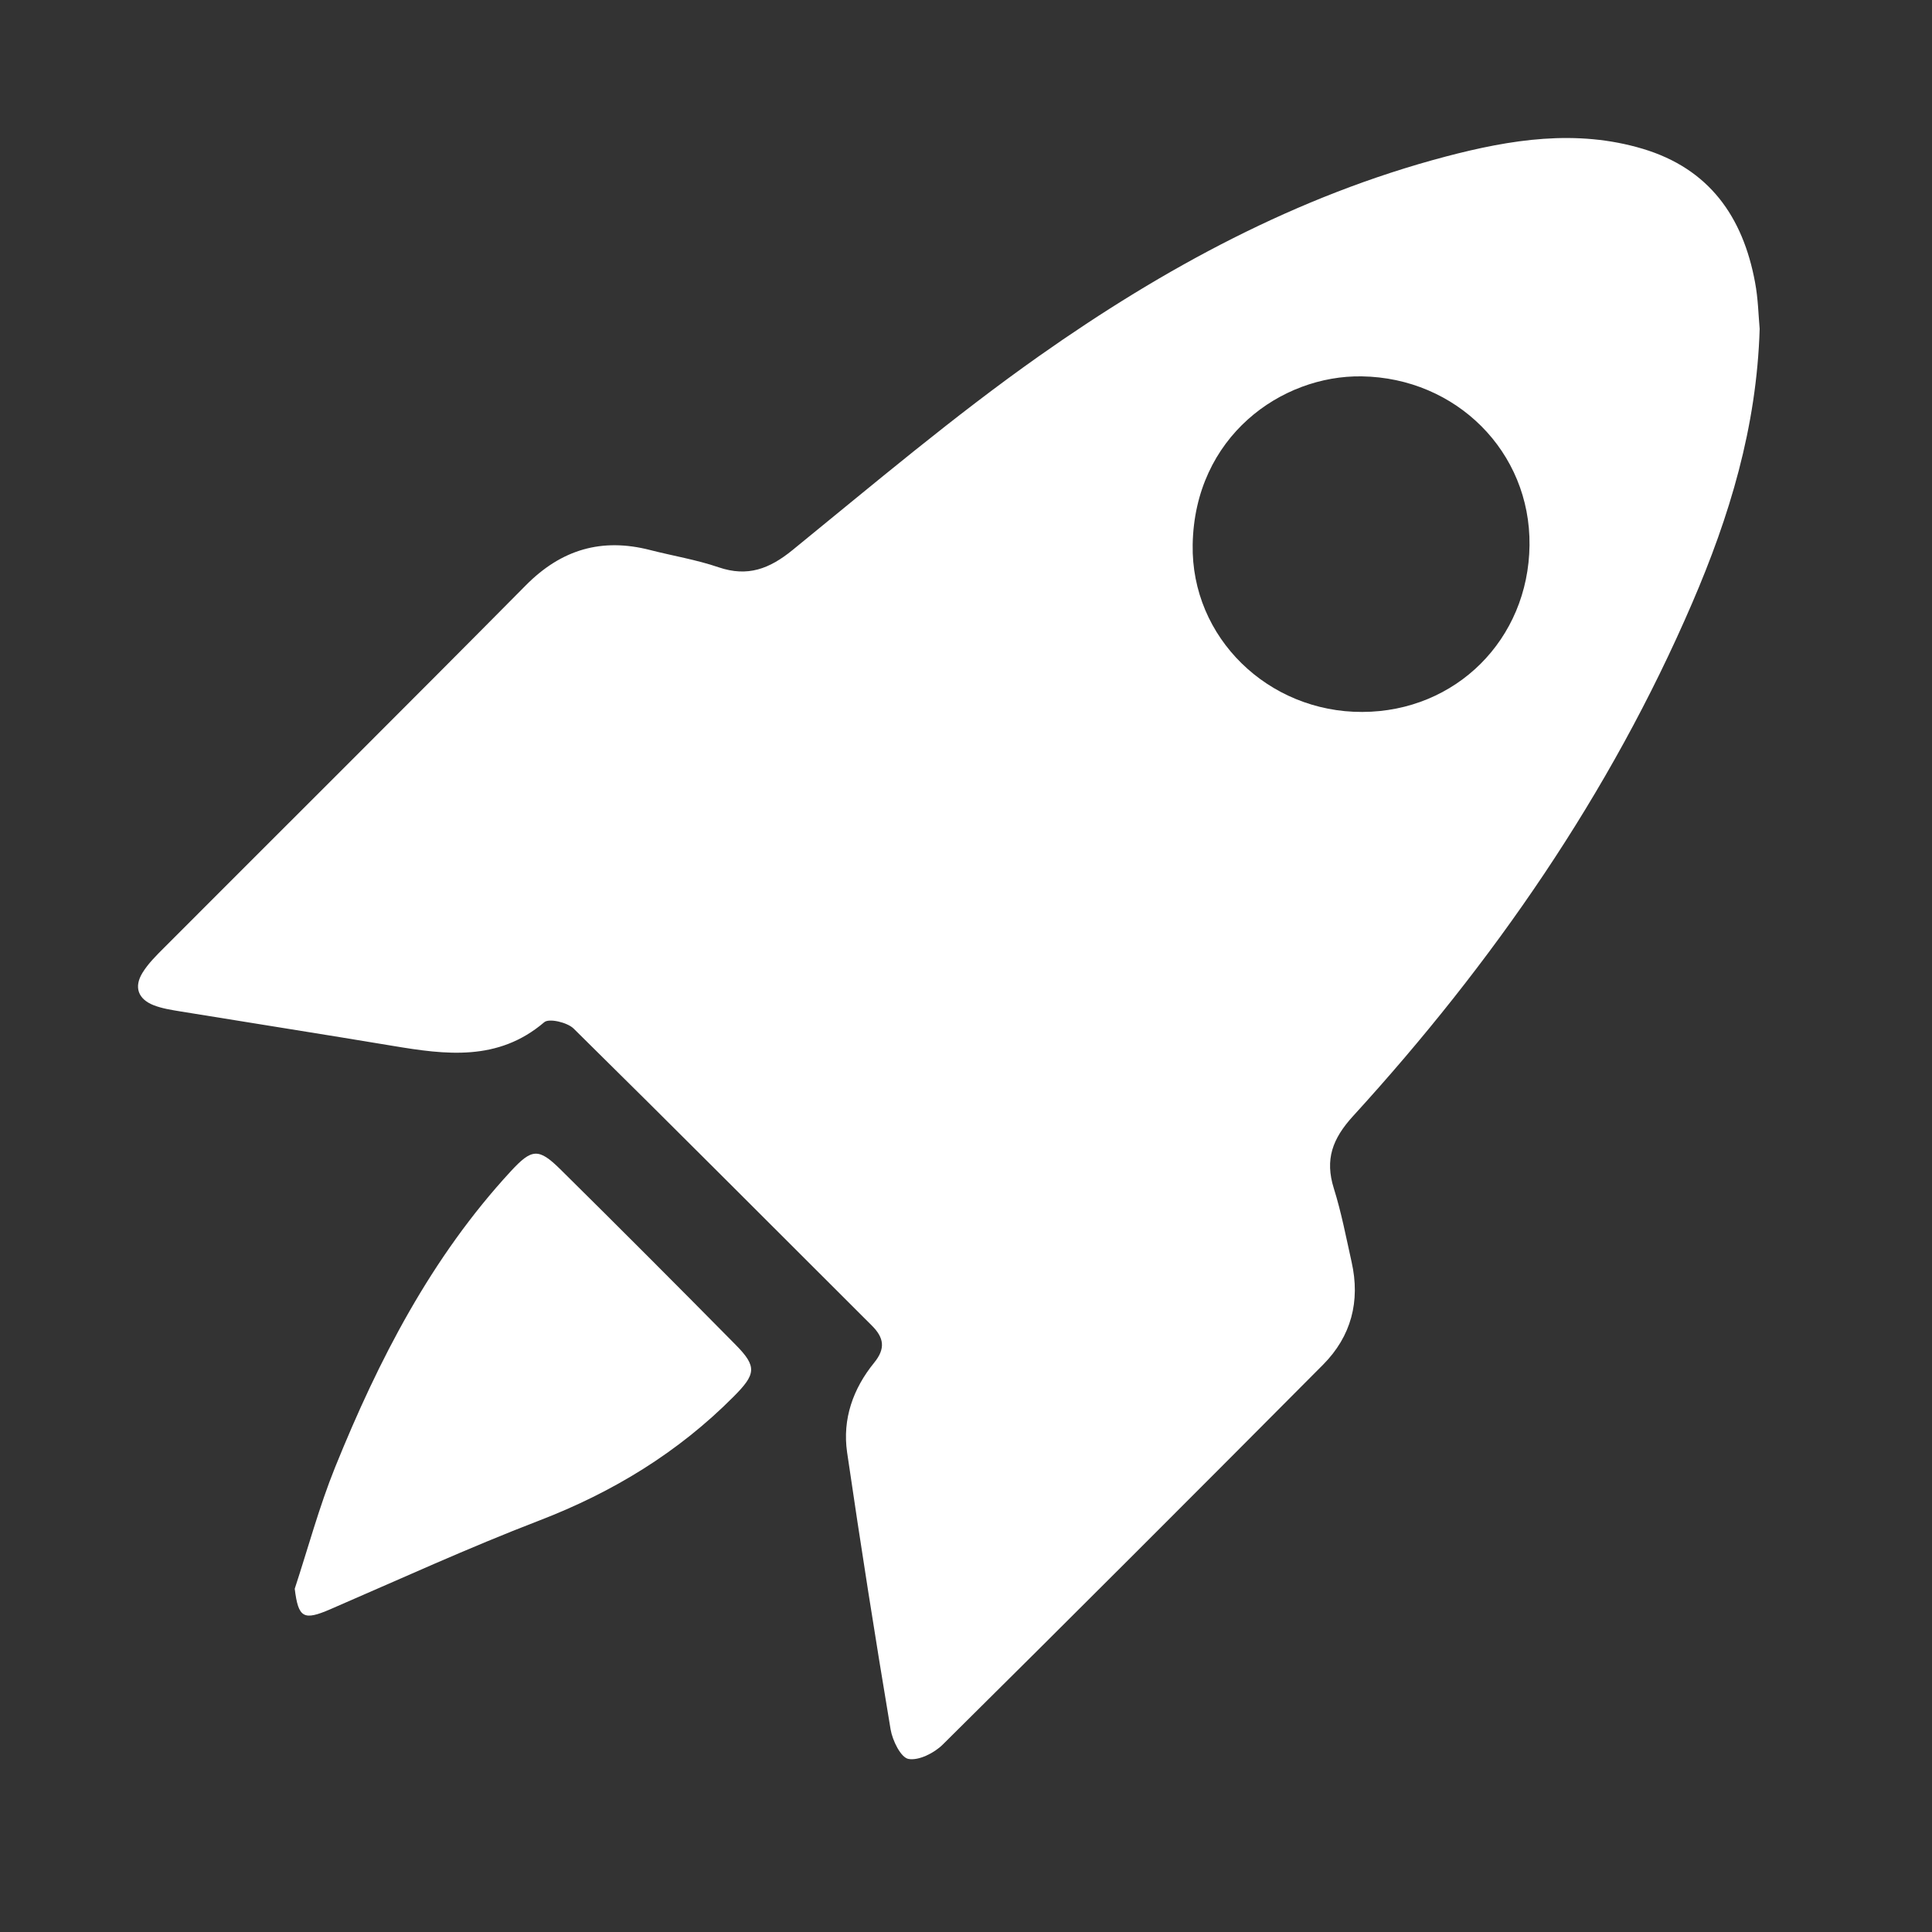 <svg width="40" height="40" viewBox="0 0 40 40" fill="none" xmlns="http://www.w3.org/2000/svg">
<rect x="0" y="0" width="40" height="40" fill="#333333" stroke="none"/>
<path d="M36.432 6.808C36.37 8.855 35.804 10.699 35.034 12.487C33.33 16.444 30.909 19.936 28.015 23.106C27.586 23.576 27.427 24.004 27.616 24.606C27.772 25.103 27.87 25.62 27.984 26.13C28.166 26.942 27.976 27.667 27.393 28.254C24.777 30.885 22.154 33.509 19.518 36.12C19.342 36.294 19.023 36.456 18.809 36.417C18.65 36.388 18.478 36.036 18.439 35.806C18.119 33.896 17.818 31.984 17.538 30.067C17.439 29.379 17.662 28.75 18.098 28.214C18.338 27.92 18.303 27.695 18.049 27.443C15.992 25.392 13.944 23.333 11.876 21.295C11.745 21.167 11.367 21.078 11.268 21.164C10.311 21.98 9.23 21.837 8.129 21.653C6.667 21.409 5.202 21.18 3.739 20.941C3.551 20.91 3.356 20.88 3.181 20.812C2.856 20.684 2.769 20.433 2.951 20.139C3.068 19.949 3.234 19.785 3.394 19.625C5.892 17.122 8.4 14.63 10.887 12.118C11.623 11.374 12.46 11.13 13.461 11.388C13.934 11.509 14.419 11.588 14.878 11.745C15.48 11.95 15.93 11.778 16.409 11.388C18.089 10.021 19.748 8.617 21.516 7.37C24.093 5.553 26.854 4.053 29.933 3.241C31.275 2.888 32.634 2.669 34.012 3.081C35.388 3.494 36.084 4.486 36.336 5.843C36.401 6.185 36.407 6.538 36.432 6.808ZM28.206 14.74C30.144 14.733 31.644 13.238 31.667 11.29C31.69 9.351 30.146 7.822 28.194 7.792C26.527 7.765 24.732 9.042 24.693 11.276C24.659 13.204 26.26 14.748 28.206 14.74Z" fill="white"/>
<path d="M6.102 32.894C6.378 32.053 6.608 31.195 6.939 30.376C7.839 28.151 8.93 26.031 10.578 24.247C11.009 23.781 11.15 23.764 11.599 24.207C12.817 25.411 14.027 26.623 15.23 27.842C15.679 28.296 15.65 28.452 15.189 28.915C14.038 30.073 12.688 30.895 11.162 31.482C9.701 32.044 8.274 32.697 6.836 33.319C6.284 33.557 6.177 33.499 6.102 32.894Z" fill="white"/>
</svg>
